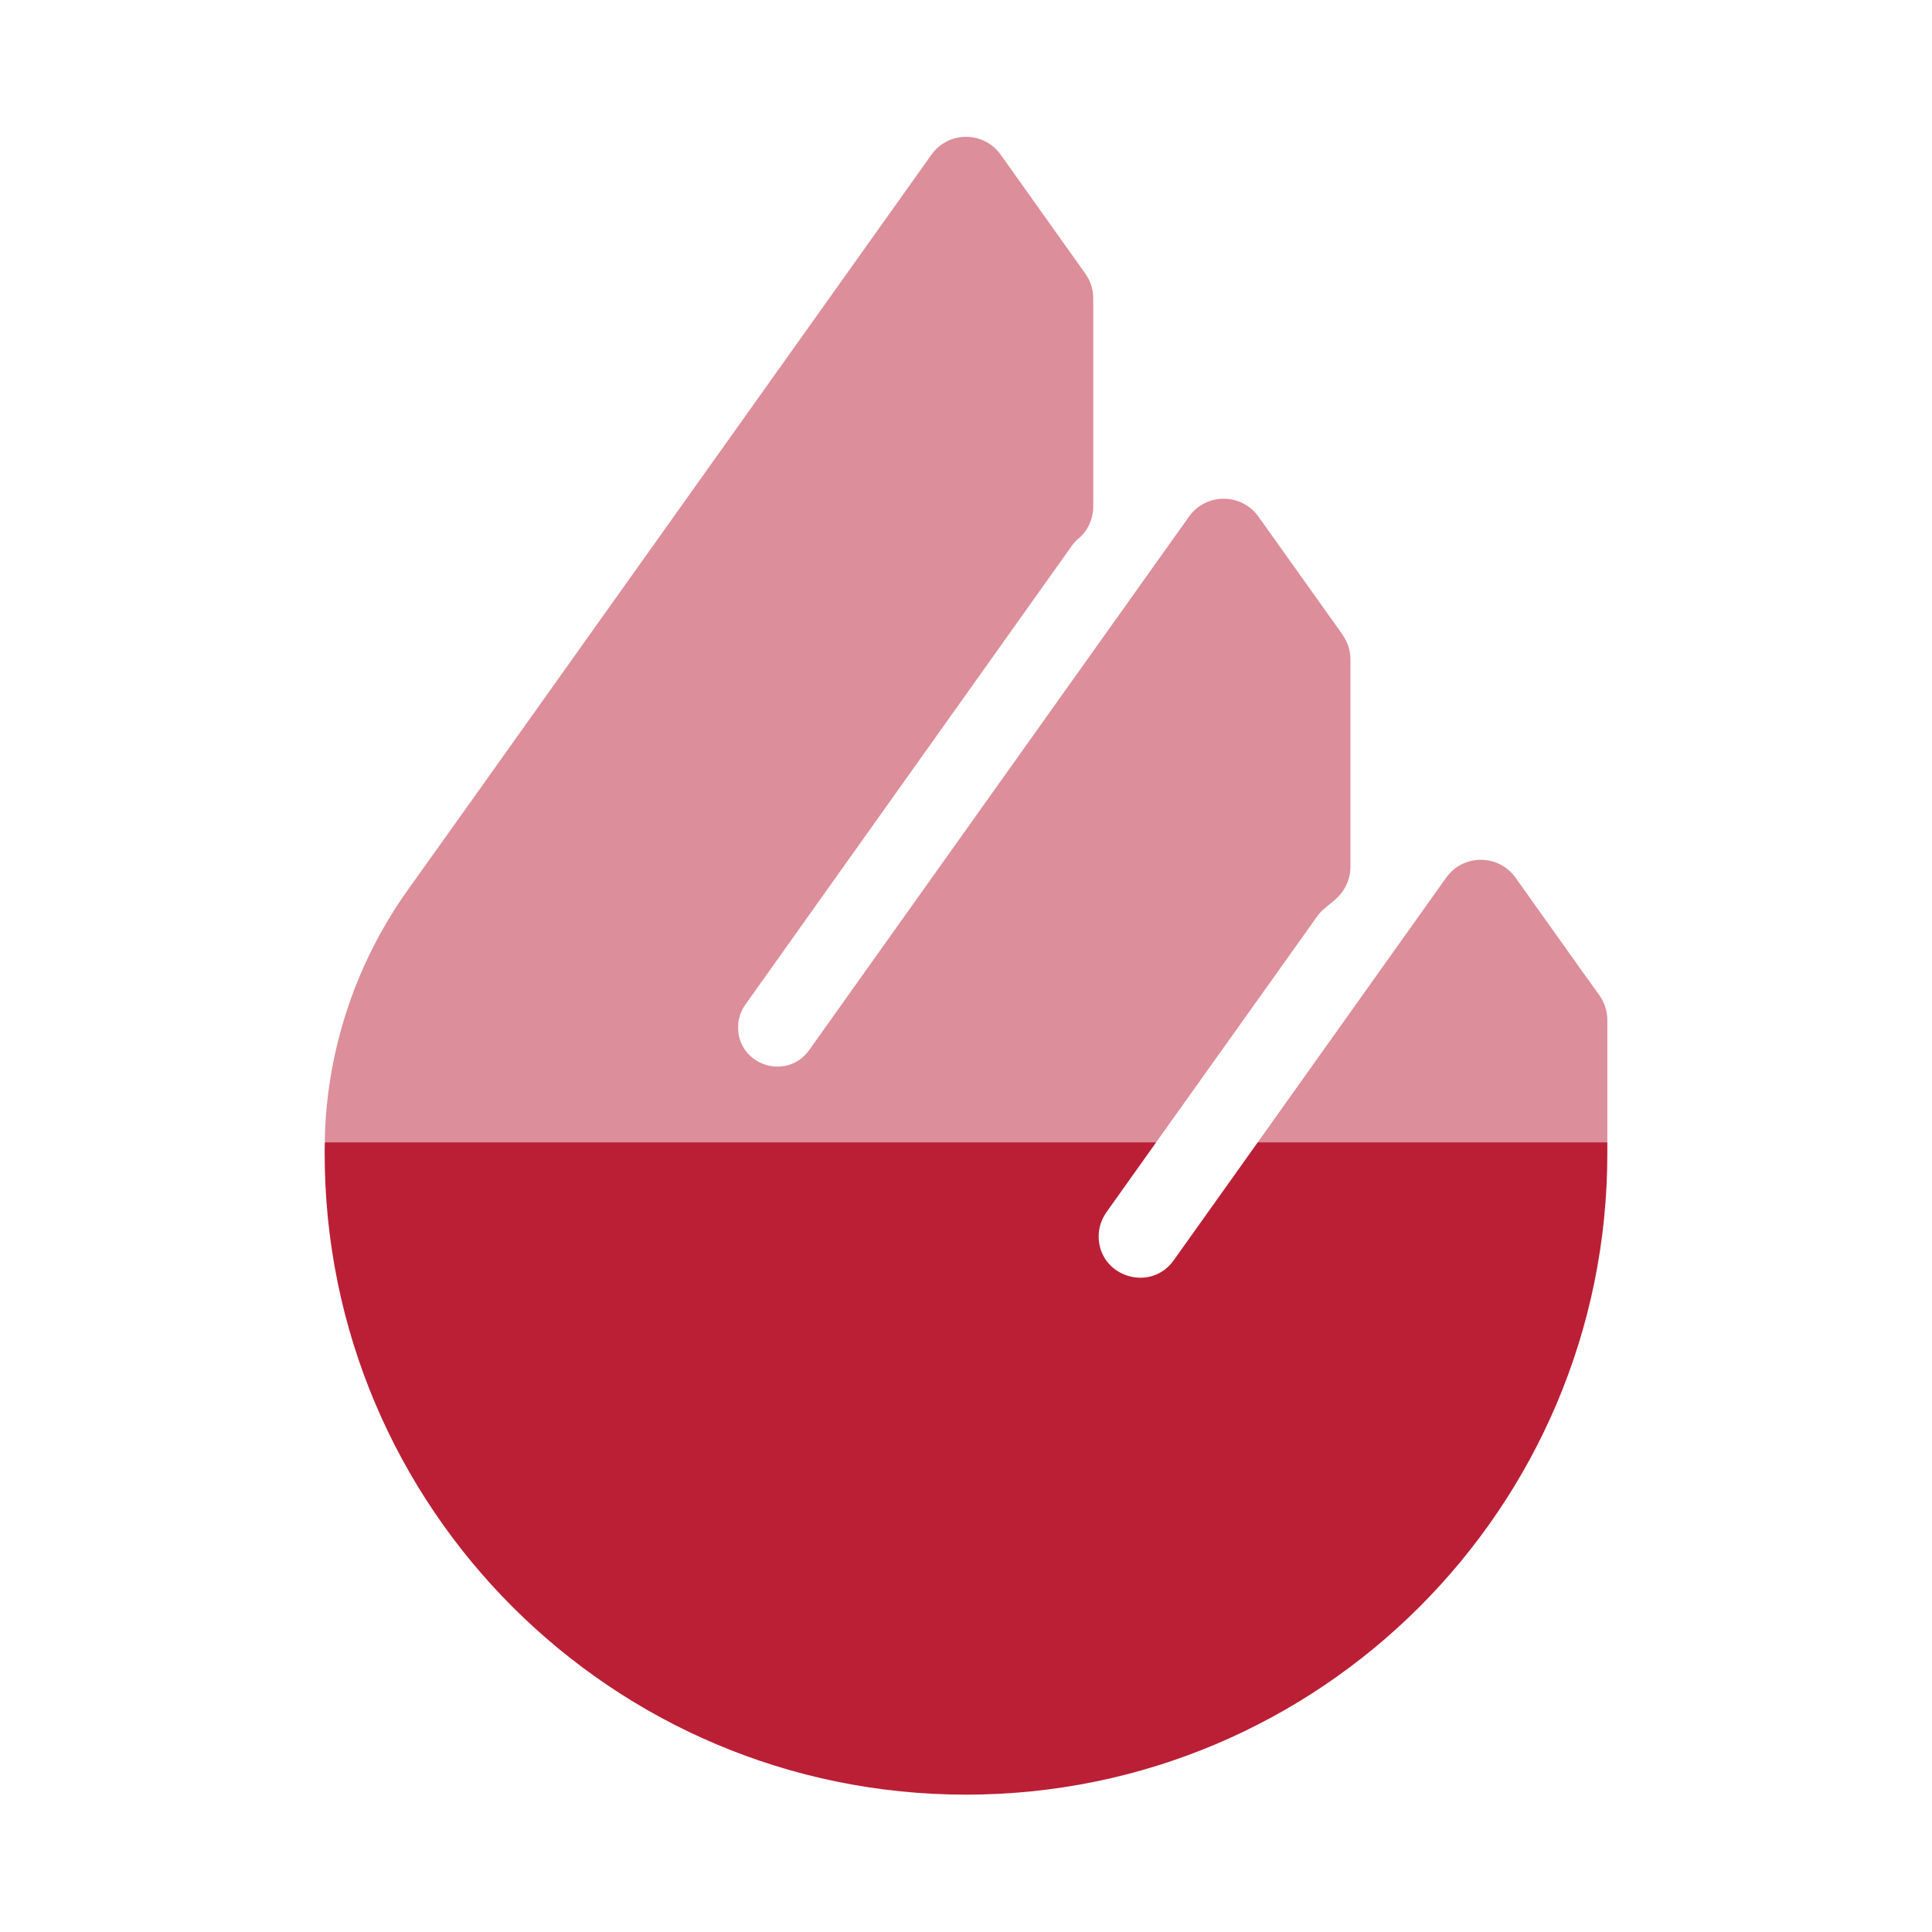 <svg viewBox="0 0 128 128" xmlns="http://www.w3.org/2000/svg" data-name="Calque 1" id="Calque_1">
  <defs>
    <style>
      .cls-1, .cls-2 {
        fill: #bb1f36;
      }

      .cls-2 {
        opacity: .5;
      }
    </style>
  </defs>
  <path d="M106.49,75.68v.74c0,23.46-19.02,42.48-42.49,42.48s-42.49-19.02-42.49-42.48c0-.25,0-.5.01-.74h55.08l-3.3,4.64c-.33.47-.51,1.02-.51,1.59,0,2.66,3.42,3.76,4.97,1.59l5.57-7.82h23.16Z" class="cls-1"></path>
  <path d="M89.47,43.69v13.73c0,.83-.37,1.62-.99,2.16l-.75.63c-.18.15-.34.32-.47.51l-10.66,14.96H21.52c0-.17.01-.33.01-.5,0-.19.01-.37.02-.56.01-.26.03-.52.05-.78.42-5.33,2.28-10.46,5.39-14.84l4.56-6.39,7.56-10.62,22.6-31.74c1.12-1.58,3.46-1.58,4.59,0l5.6,7.87c.34.48.53,1.05.53,1.63v13.81c0,.4-.09.8-.25,1.16-.17.38-.43.72-.76.99-.14.12-.27.26-.38.41l-21.66,30.44c-.31.43-.48.96-.48,1.5,0,2.53,3.24,3.57,4.71,1.51l23.83-33.47,1.34-1.88c1.12-1.57,3.46-1.57,4.59,0l5.53,7.76.04.07c.35.48.53,1.06.53,1.64Z" class="cls-2"></path>
  <path d="M106.49,67.59v8.09h-23.16l12.48-17.53c1.12-1.58,3.47-1.58,4.6,0l4.29,6.03,1.27,1.77c.34.48.52,1.05.52,1.64Z" class="cls-2"></path>
</svg>